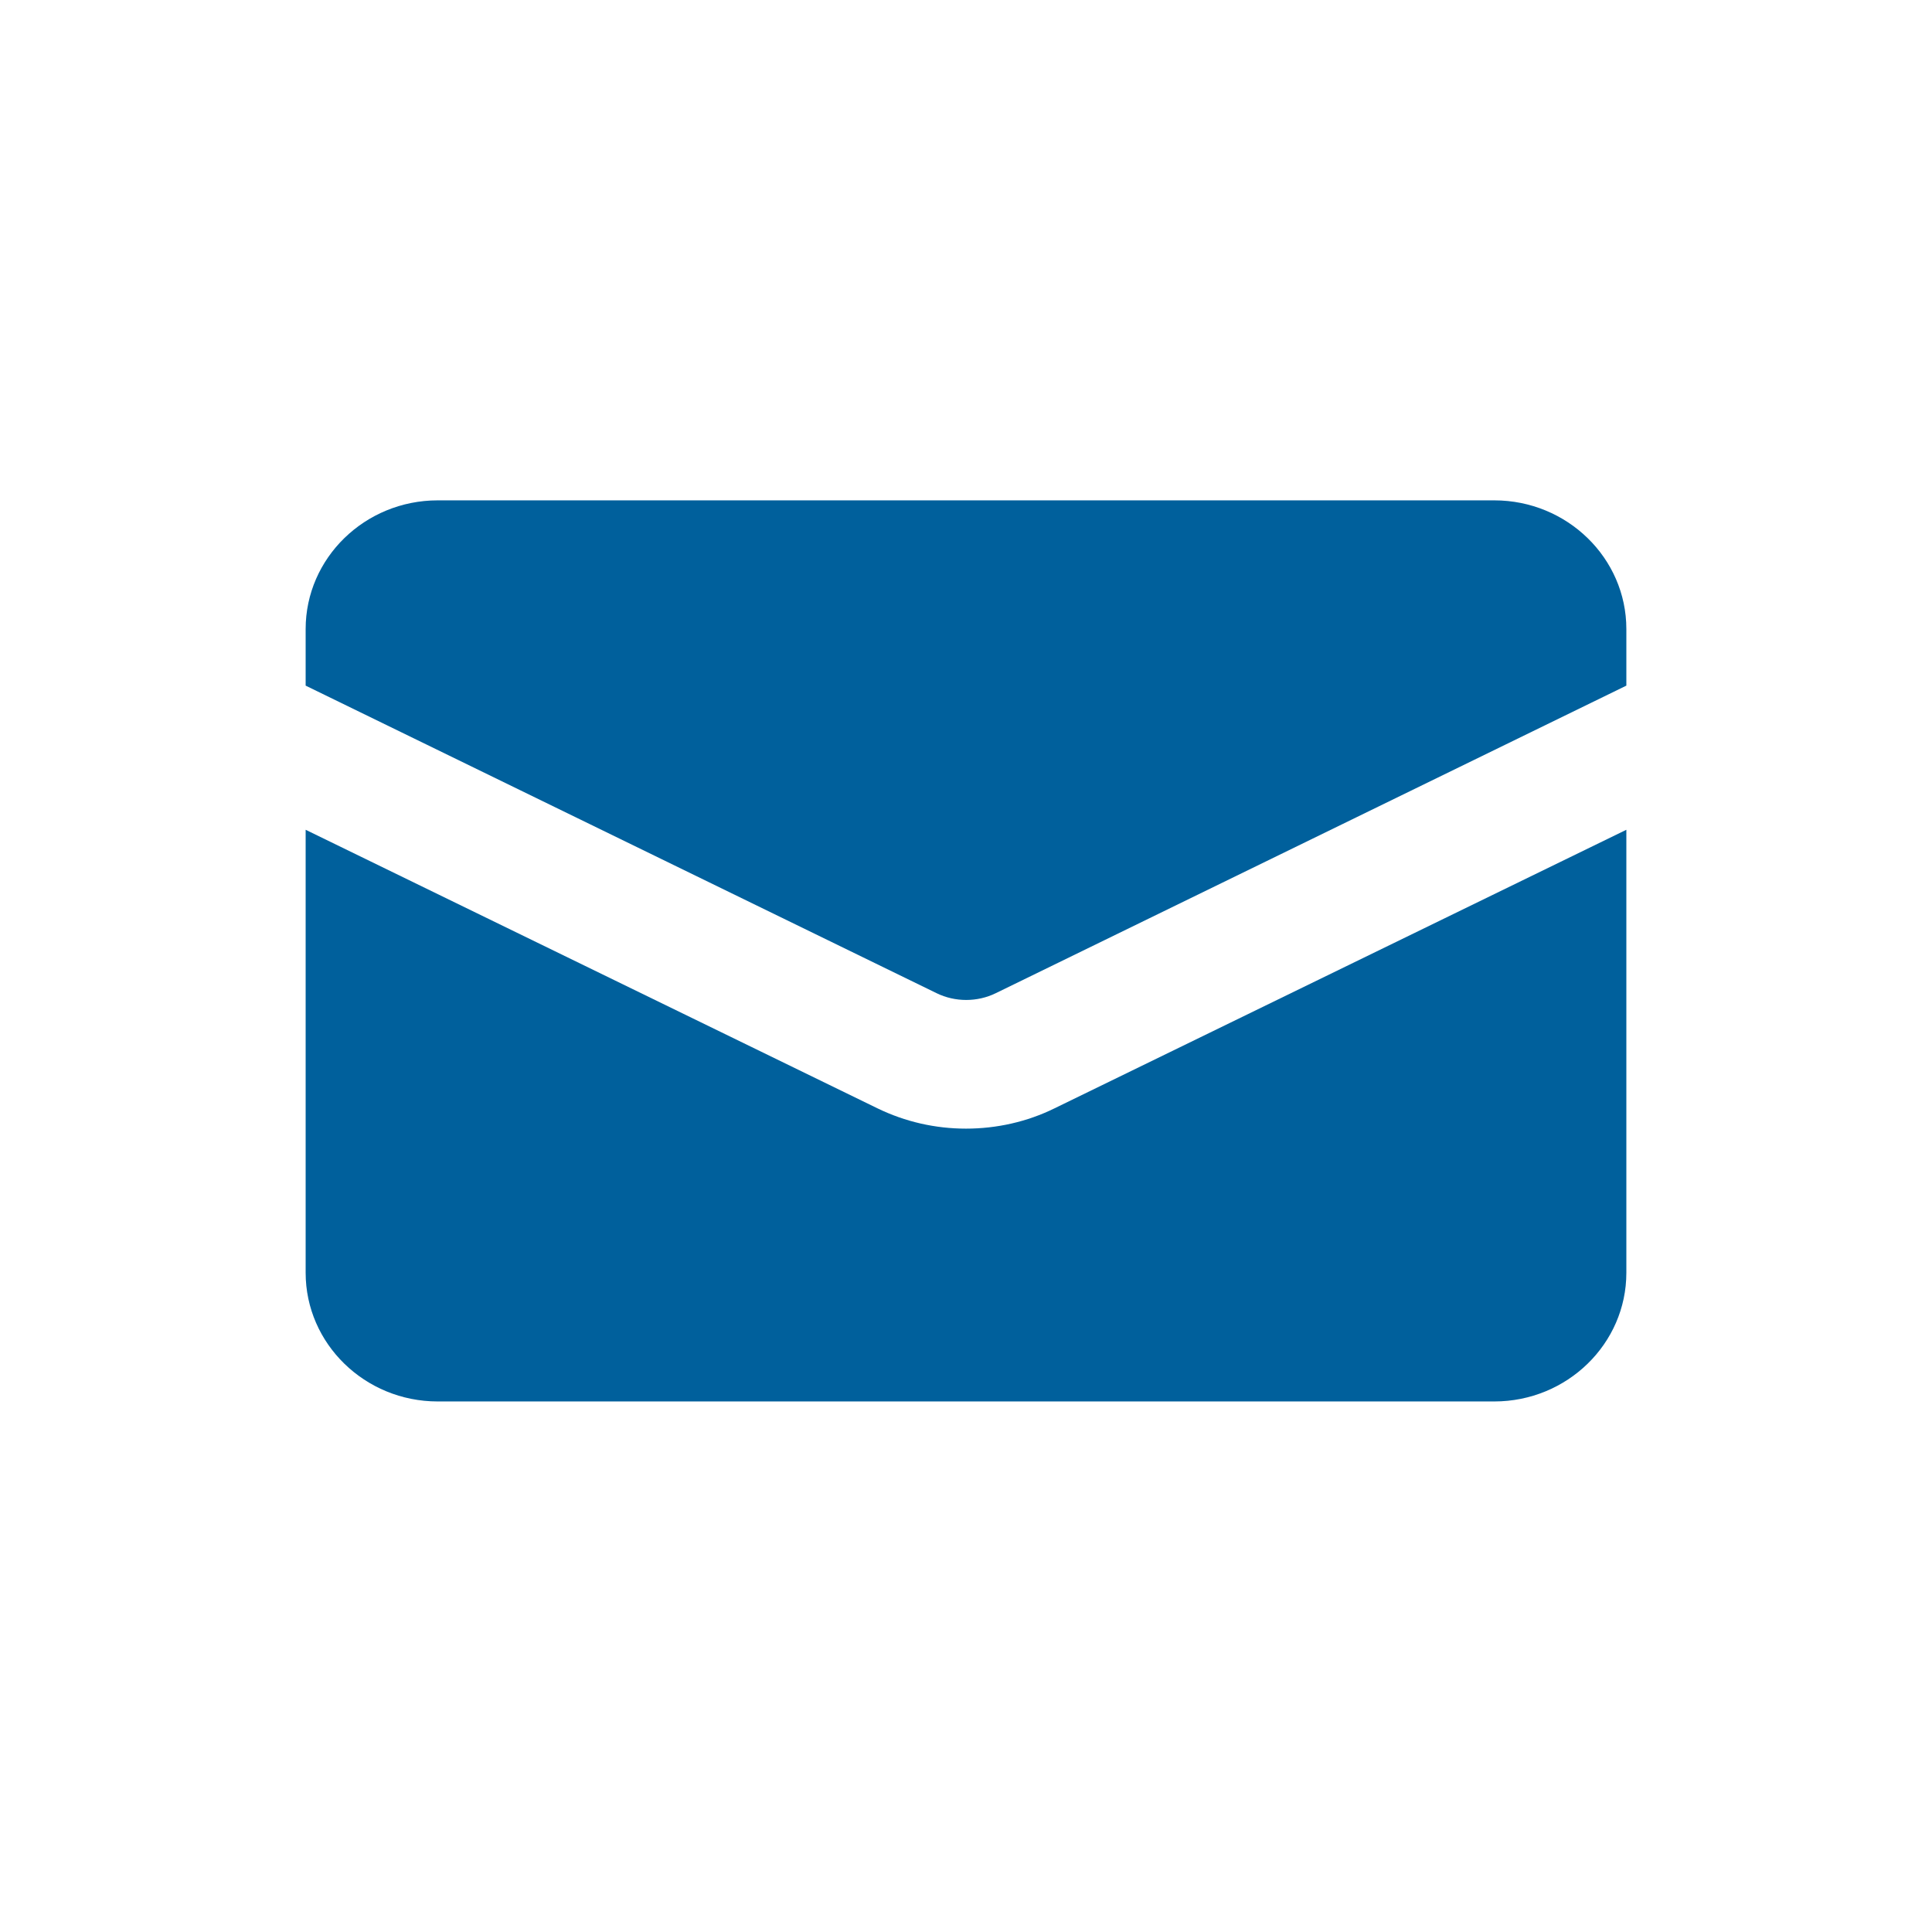 <?xml version="1.0" encoding="utf-8"?>
<!-- Generator: Adobe Illustrator 26.3.1, SVG Export Plug-In . SVG Version: 6.00 Build 0)  -->
<svg version="1.1" id="Calque_1" xmlns="http://www.w3.org/2000/svg" xmlns:xlink="http://www.w3.org/1999/xlink" x="0px" y="0px"
	 viewBox="0 0 512 512" style="enable-background:new 0 0 512 512;" xml:space="preserve">
<style type="text/css">
	.st0{fill:#00609c;}
</style>
<path class="st0" d="M81,337.3c0,18.8,15.7,34.1,35,34.1h280c19.3,0,35-15.3,35-34.1V219.9l-151.5,73.8c-7.3,3.6-15.4,5.4-23.5,5.4
	s-16.1-1.8-23.5-5.4L81,219.9V337.3z"/>
<path class="st0" d="M263.9,263.2L431,181.7v-15c0-18.8-15.7-34.1-35-34.1H116c-19.3,0-35,15.3-35,34.1v15l167.2,81.5
	C253.1,265.6,259,265.6,263.9,263.2z"/>
</svg>
